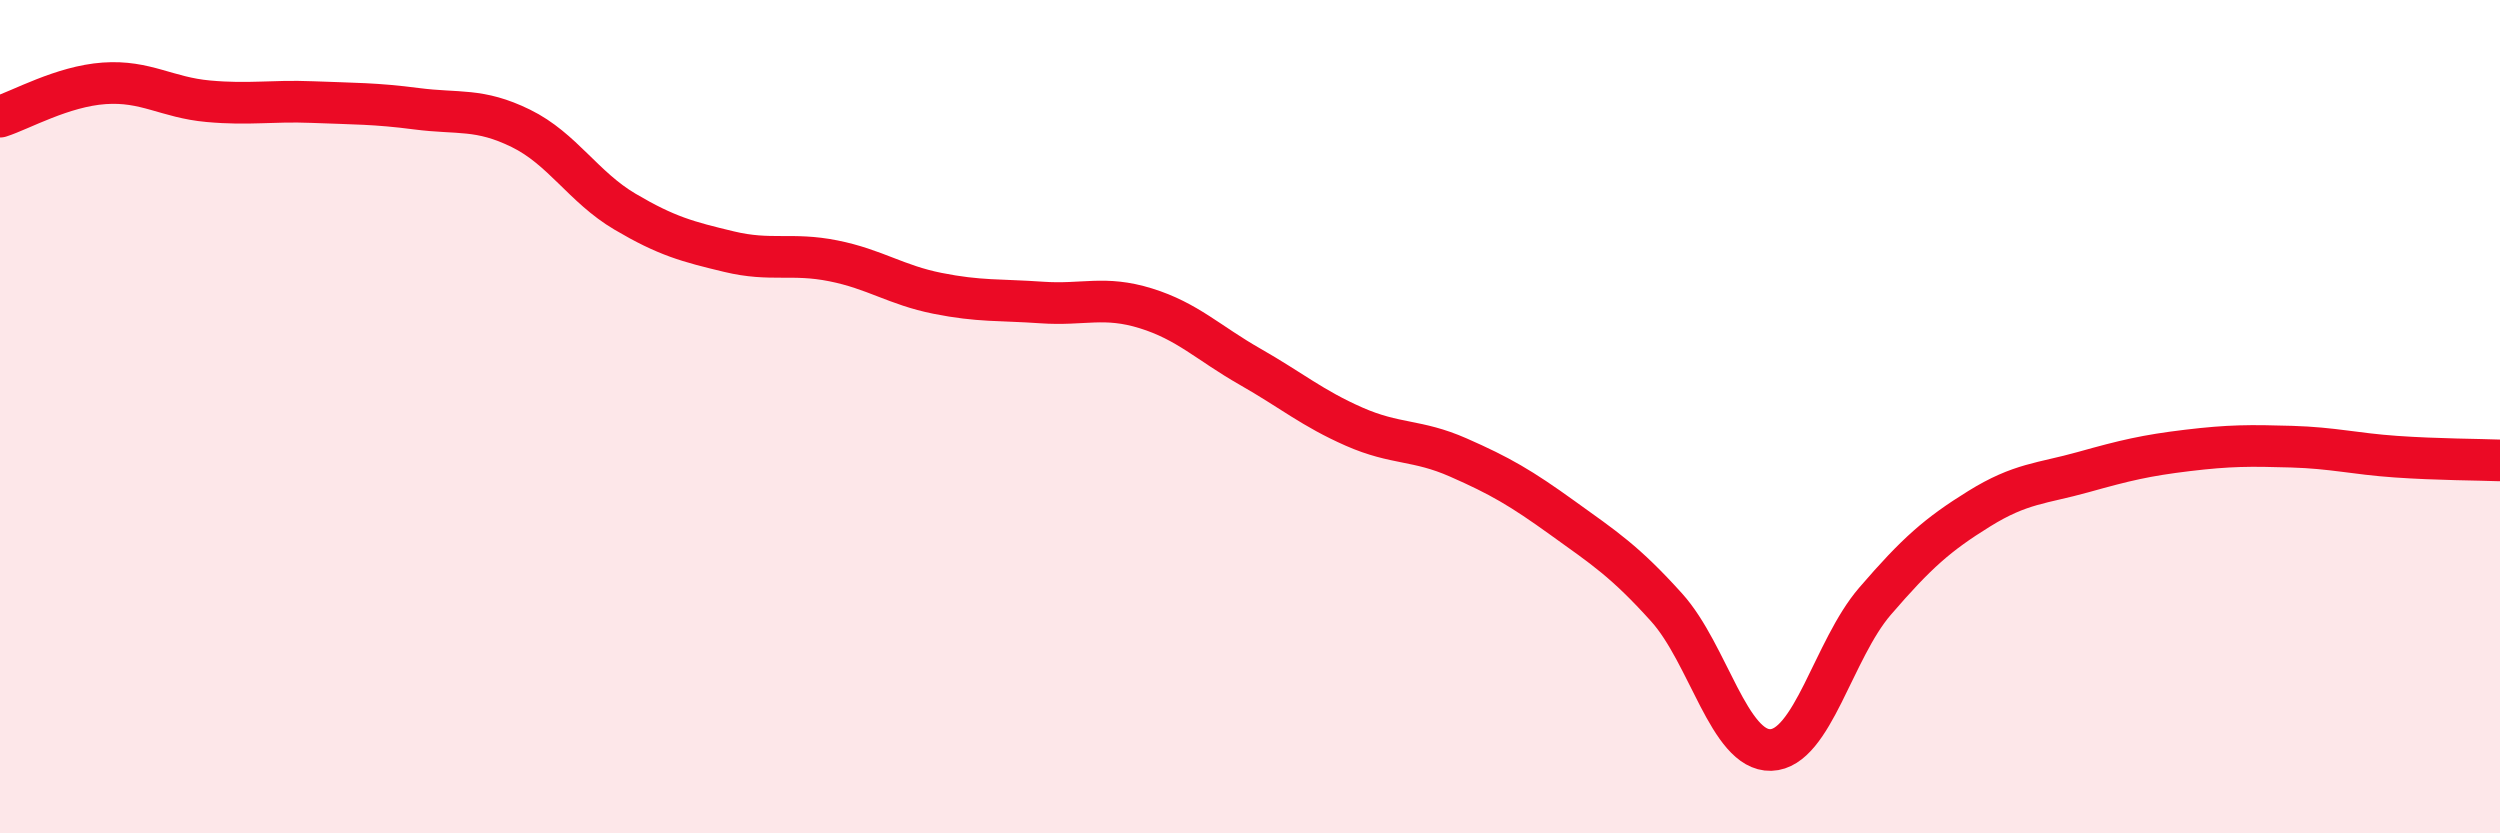 
    <svg width="60" height="20" viewBox="0 0 60 20" xmlns="http://www.w3.org/2000/svg">
      <path
        d="M 0,2.8 C 0.5,2.64 1.5,2.07 2.5,2 C 3.5,1.93 4,2.34 5,2.43 C 6,2.52 6.5,2.41 7.5,2.45 C 8.5,2.49 9,2.48 10,2.61 C 11,2.74 11.5,2.59 12.5,3.08 C 13.5,3.57 14,4.49 15,5.08 C 16,5.67 16.5,5.8 17.5,6.04 C 18.5,6.28 19,6.06 20,6.26 C 21,6.46 21.5,6.84 22.5,7.04 C 23.5,7.24 24,7.19 25,7.26 C 26,7.33 26.5,7.09 27.5,7.4 C 28.5,7.71 29,8.23 30,8.8 C 31,9.37 31.5,9.8 32.5,10.24 C 33.5,10.68 34,10.54 35,10.98 C 36,11.42 36.5,11.71 37.5,12.43 C 38.5,13.15 39,13.47 40,14.58 C 41,15.69 41.5,18.03 42.5,18 C 43.5,17.97 44,15.59 45,14.43 C 46,13.27 46.5,12.83 47.5,12.21 C 48.5,11.59 49,11.61 50,11.33 C 51,11.05 51.5,10.93 52.5,10.81 C 53.5,10.69 54,10.69 55,10.72 C 56,10.75 56.5,10.89 57.5,10.96 C 58.5,11.03 59.5,11.03 60,11.05L60 20L0 20Z"
        fill="#EB0A25"
        opacity="0.1"
        stroke-linecap="round"
        stroke-linejoin="round"
      />
      <path
        d="M 0,2.8 C 0.5,2.64 1.5,2.07 2.5,2 C 3.5,1.93 4,2.34 5,2.43 C 6,2.52 6.5,2.41 7.5,2.45 C 8.5,2.49 9,2.48 10,2.61 C 11,2.74 11.5,2.59 12.5,3.08 C 13.5,3.57 14,4.49 15,5.08 C 16,5.67 16.5,5.8 17.5,6.04 C 18.5,6.28 19,6.06 20,6.26 C 21,6.46 21.5,6.84 22.5,7.04 C 23.5,7.24 24,7.19 25,7.26 C 26,7.33 26.5,7.09 27.5,7.4 C 28.5,7.71 29,8.23 30,8.8 C 31,9.37 31.5,9.8 32.5,10.24 C 33.5,10.68 34,10.54 35,10.98 C 36,11.42 36.5,11.71 37.5,12.43 C 38.5,13.15 39,13.47 40,14.58 C 41,15.69 41.5,18.03 42.5,18 C 43.5,17.97 44,15.59 45,14.43 C 46,13.27 46.5,12.83 47.5,12.21 C 48.5,11.59 49,11.61 50,11.33 C 51,11.05 51.5,10.93 52.5,10.81 C 53.5,10.69 54,10.69 55,10.72 C 56,10.75 56.5,10.89 57.5,10.96 C 58.5,11.03 59.5,11.03 60,11.05"
        stroke="#EB0A25"
        stroke-width="1"
        fill="none"
        stroke-linecap="round"
        stroke-linejoin="round"
      />
    </svg>
  